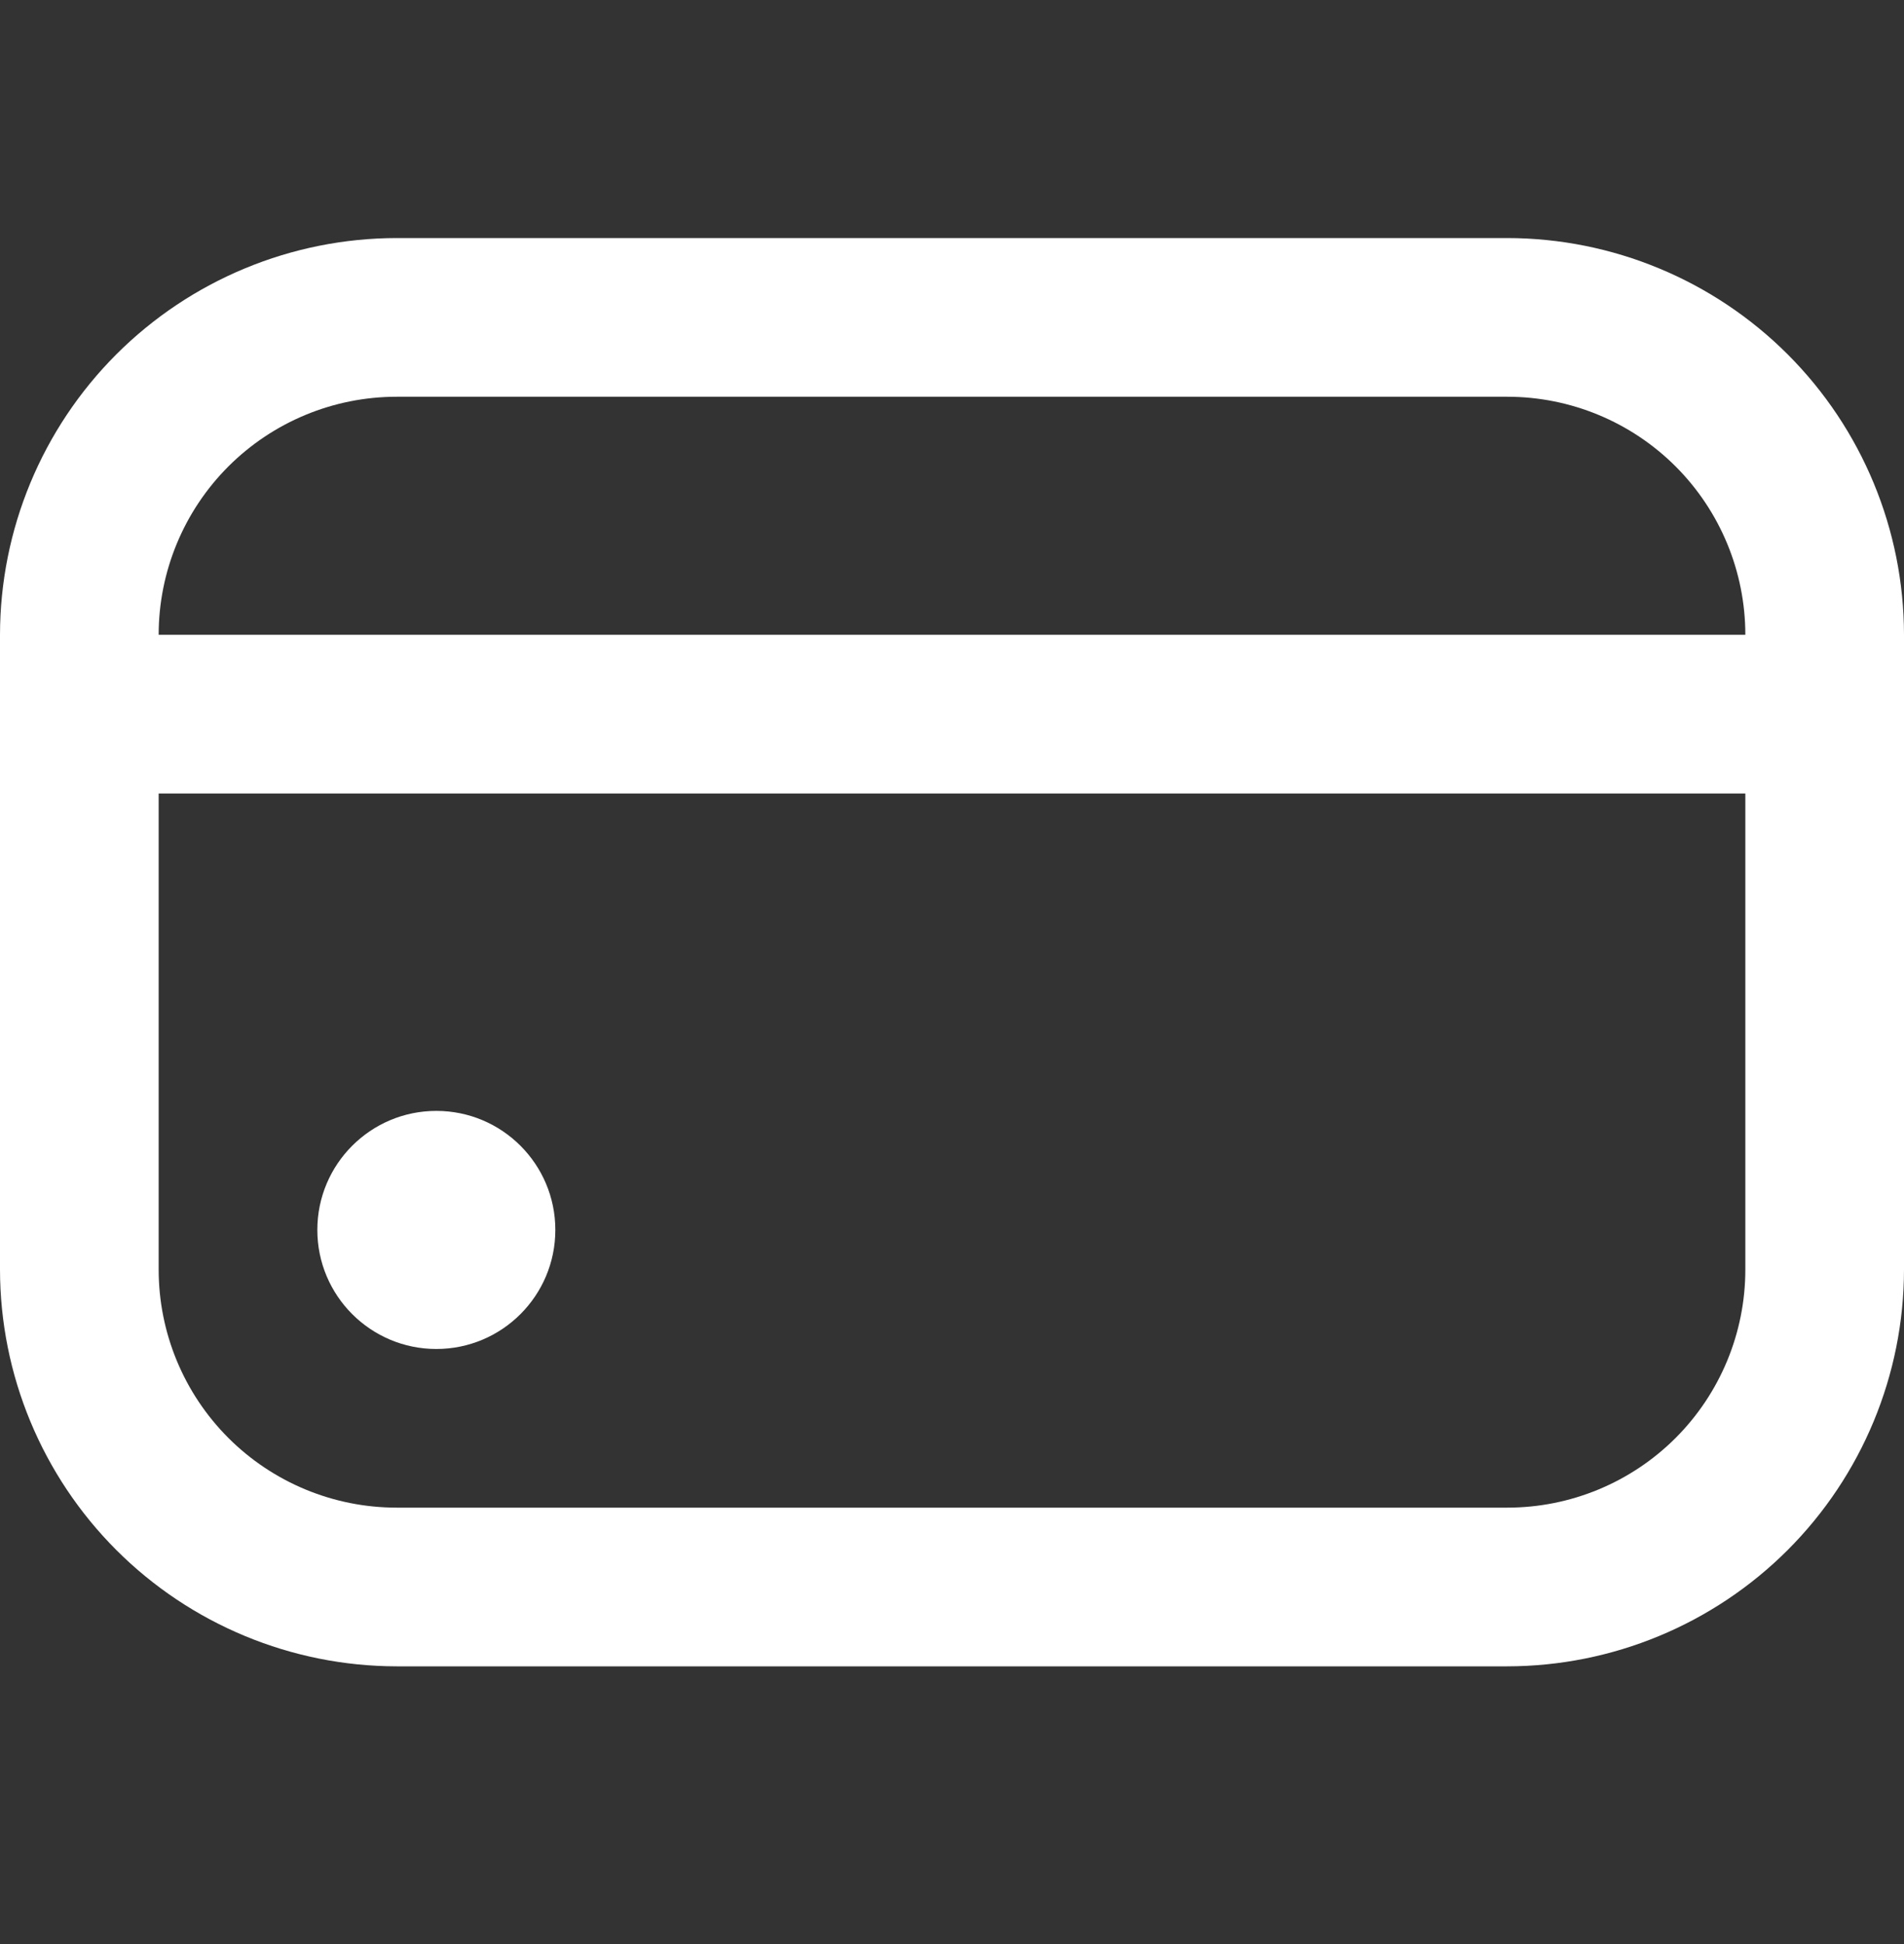 <svg width="48" height="49" viewBox="0 0 48 49" fill="none" xmlns="http://www.w3.org/2000/svg">
<rect x="0" y="0" width="48" height="49" fill="#333333" stroke="none"/>
<g clip-path="url(#clip0_118_983)">
<path d="M11 34.001C12.657 34.001 14 32.657 14 31C14 29.344 12.657 28 11 28C9.343 28 8 29.344 8 31C8 32.657 9.343 34.001 11 34.001Z" fill="white"/>
<path d="M38 6H10C7.349 6.003 4.807 7.058 2.932 8.932C1.058 10.807 0.003 13.349 0 16L0 32C0.003 34.651 1.058 37.193 2.932 39.068C4.807 40.942 7.349 41.997 10 42H38C40.651 41.997 43.193 40.942 45.068 39.068C46.942 37.193 47.997 34.651 48 32V16C47.997 13.349 46.942 10.807 45.068 8.932C43.193 7.058 40.651 6.003 38 6V6ZM10 10H38C39.591 10 41.117 10.632 42.243 11.757C43.368 12.883 44 14.409 44 16H4C4 14.409 4.632 12.883 5.757 11.757C6.883 10.632 8.409 10 10 10V10ZM38 38H10C8.409 38 6.883 37.368 5.757 36.243C4.632 35.117 4 33.591 4 32V20H44V32C44 33.591 43.368 35.117 42.243 36.243C41.117 37.368 39.591 38 38 38Z" fill="white"/>
</g>
<defs>
<clipPath id="clip0_118_983">
<rect width="48" height="48" fill="white"/>
</clipPath>
</defs>
</svg>
